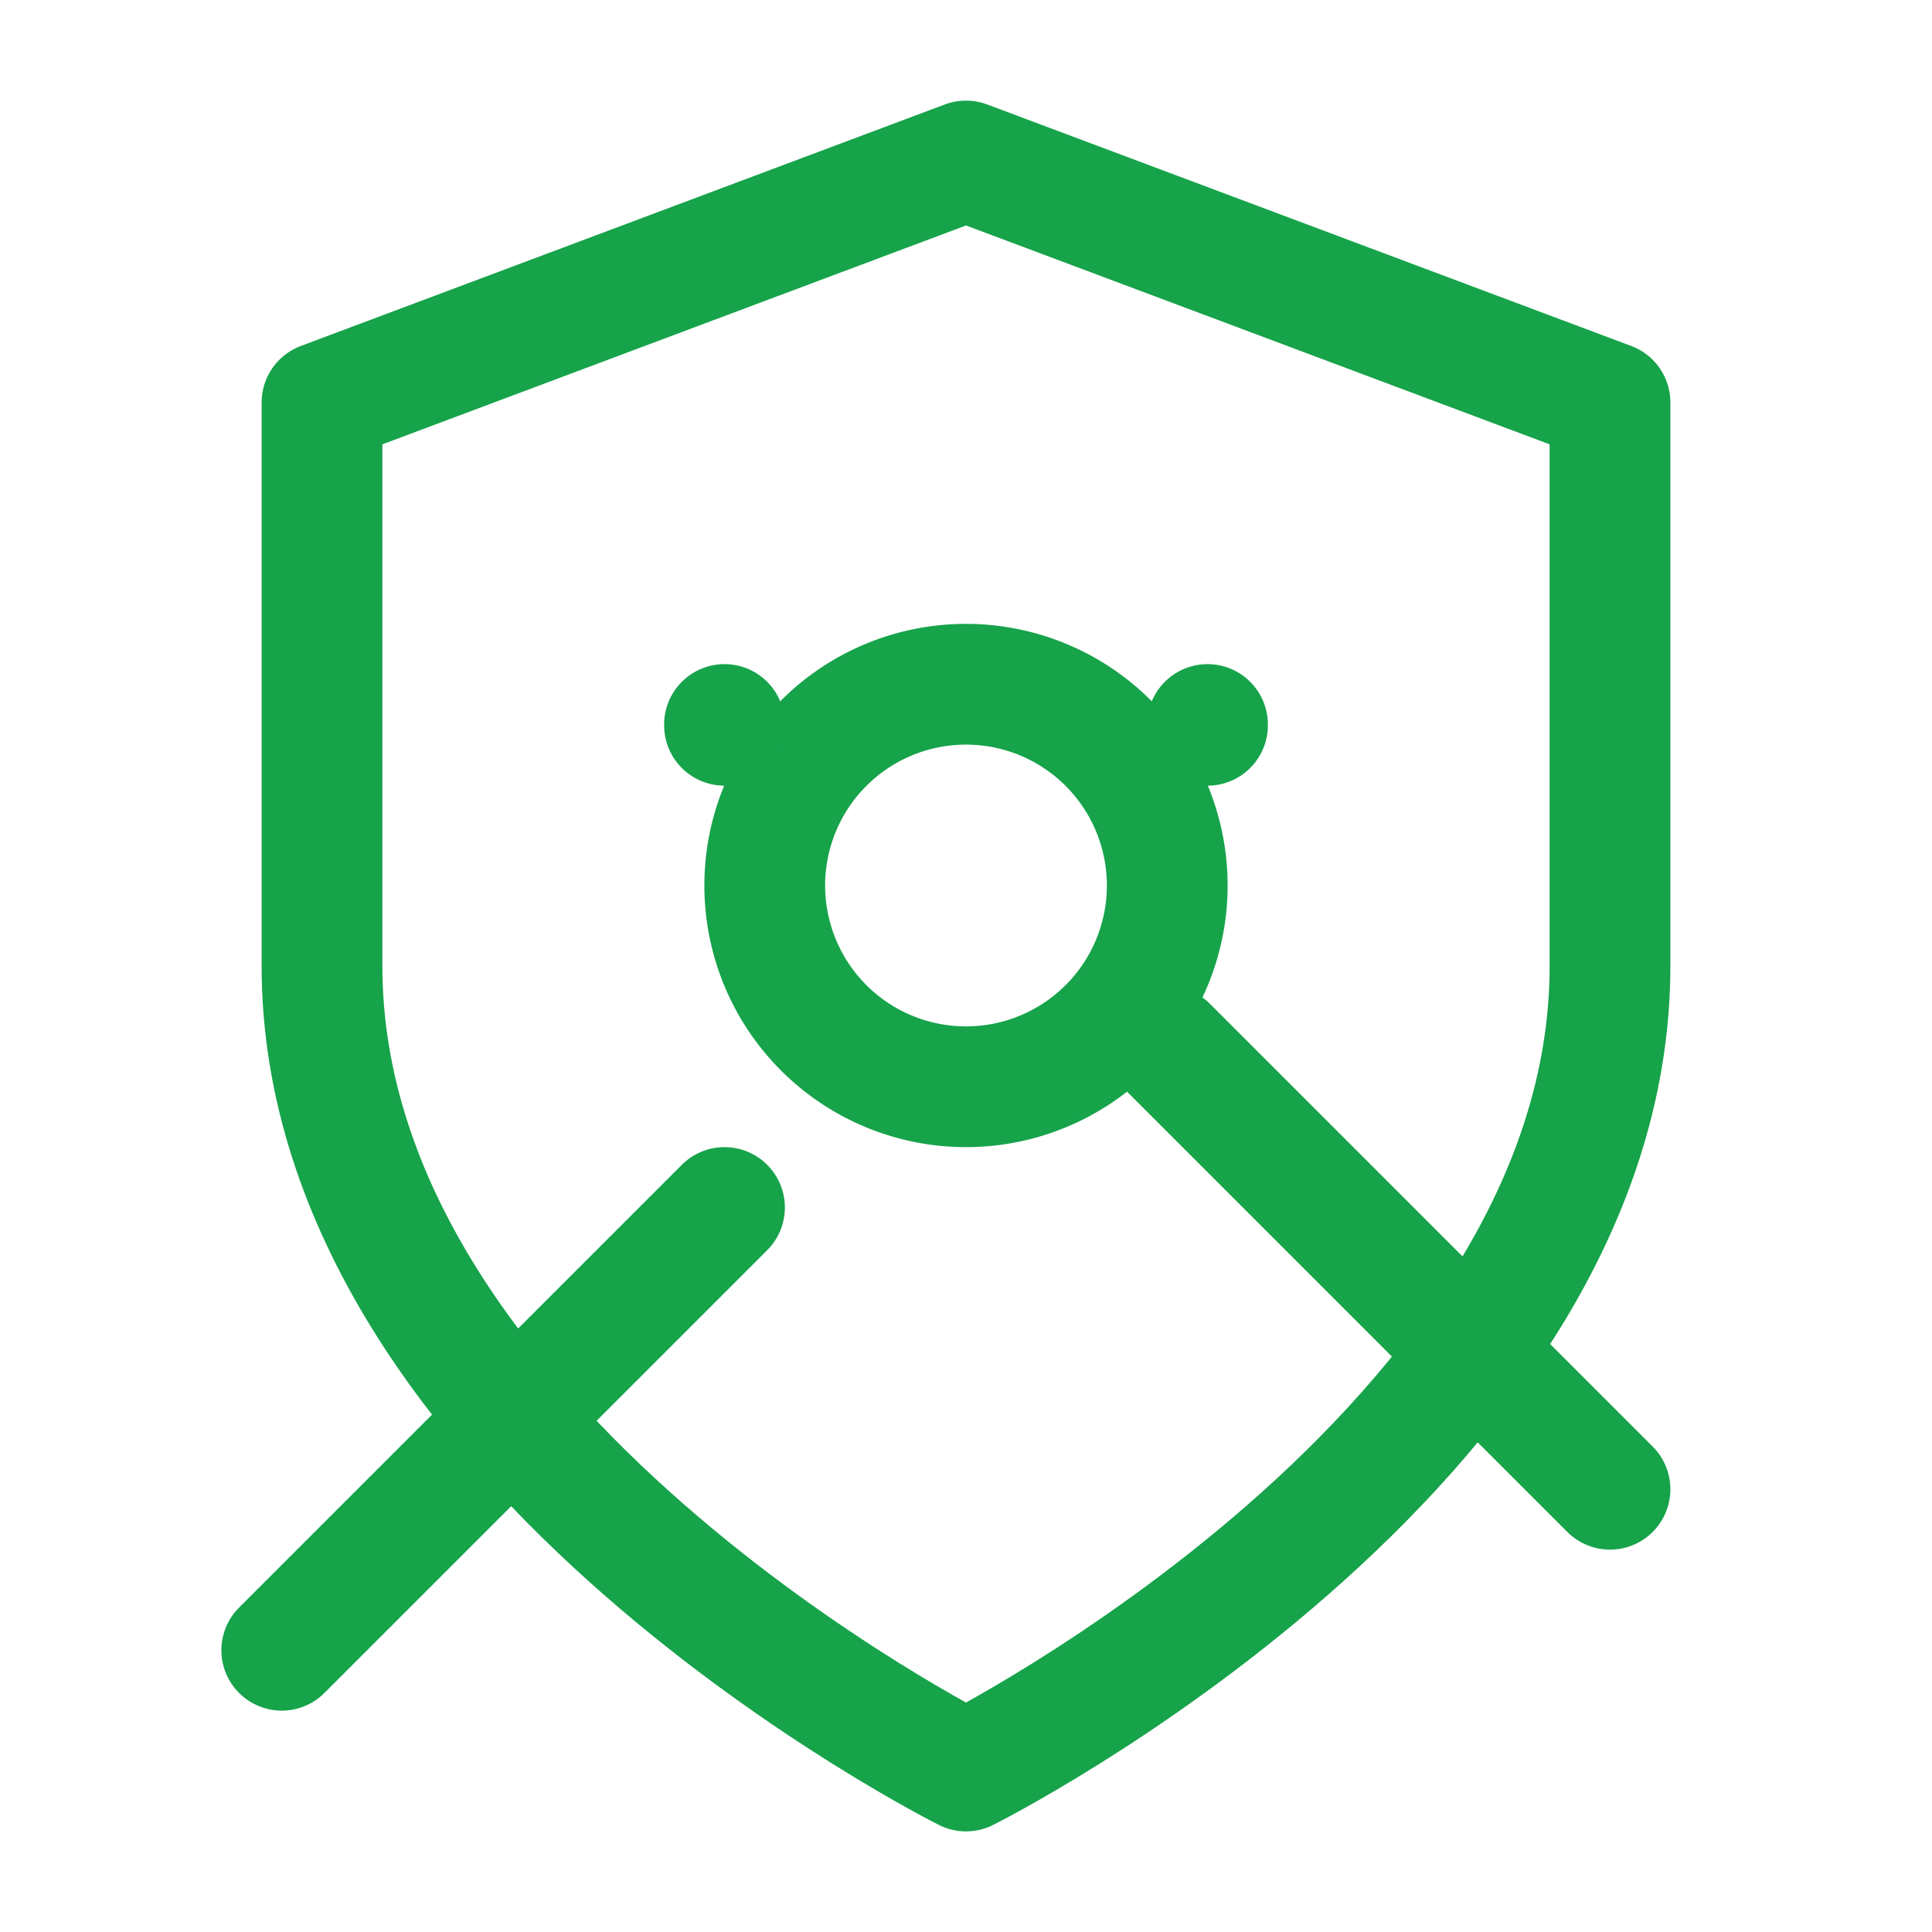 <svg xmlns="http://www.w3.org/2000/svg" viewBox="0 0 24 24" fill="none" stroke="#16a34a" stroke-width="1.5" stroke-linecap="round" stroke-linejoin="round">
  <path d="M12 22s8-4 8-10V5l-8-3-8 3v7c0 6 8 10 8 10z"/>
  <path d="M12 8.5a2.5 2.5 0 0 1 0 5 2.5 2.5 0 0 1 0-5z"/>
  <path d="M9 15l-5.5 5.5"/>
  <path d="M14.5 13l5.5 5.5"/>
  <line x1="9" y1="9" x2="9" y2="9.01"/>
  <line x1="15" y1="9" x2="15" y2="9.01"/>
</svg> 
